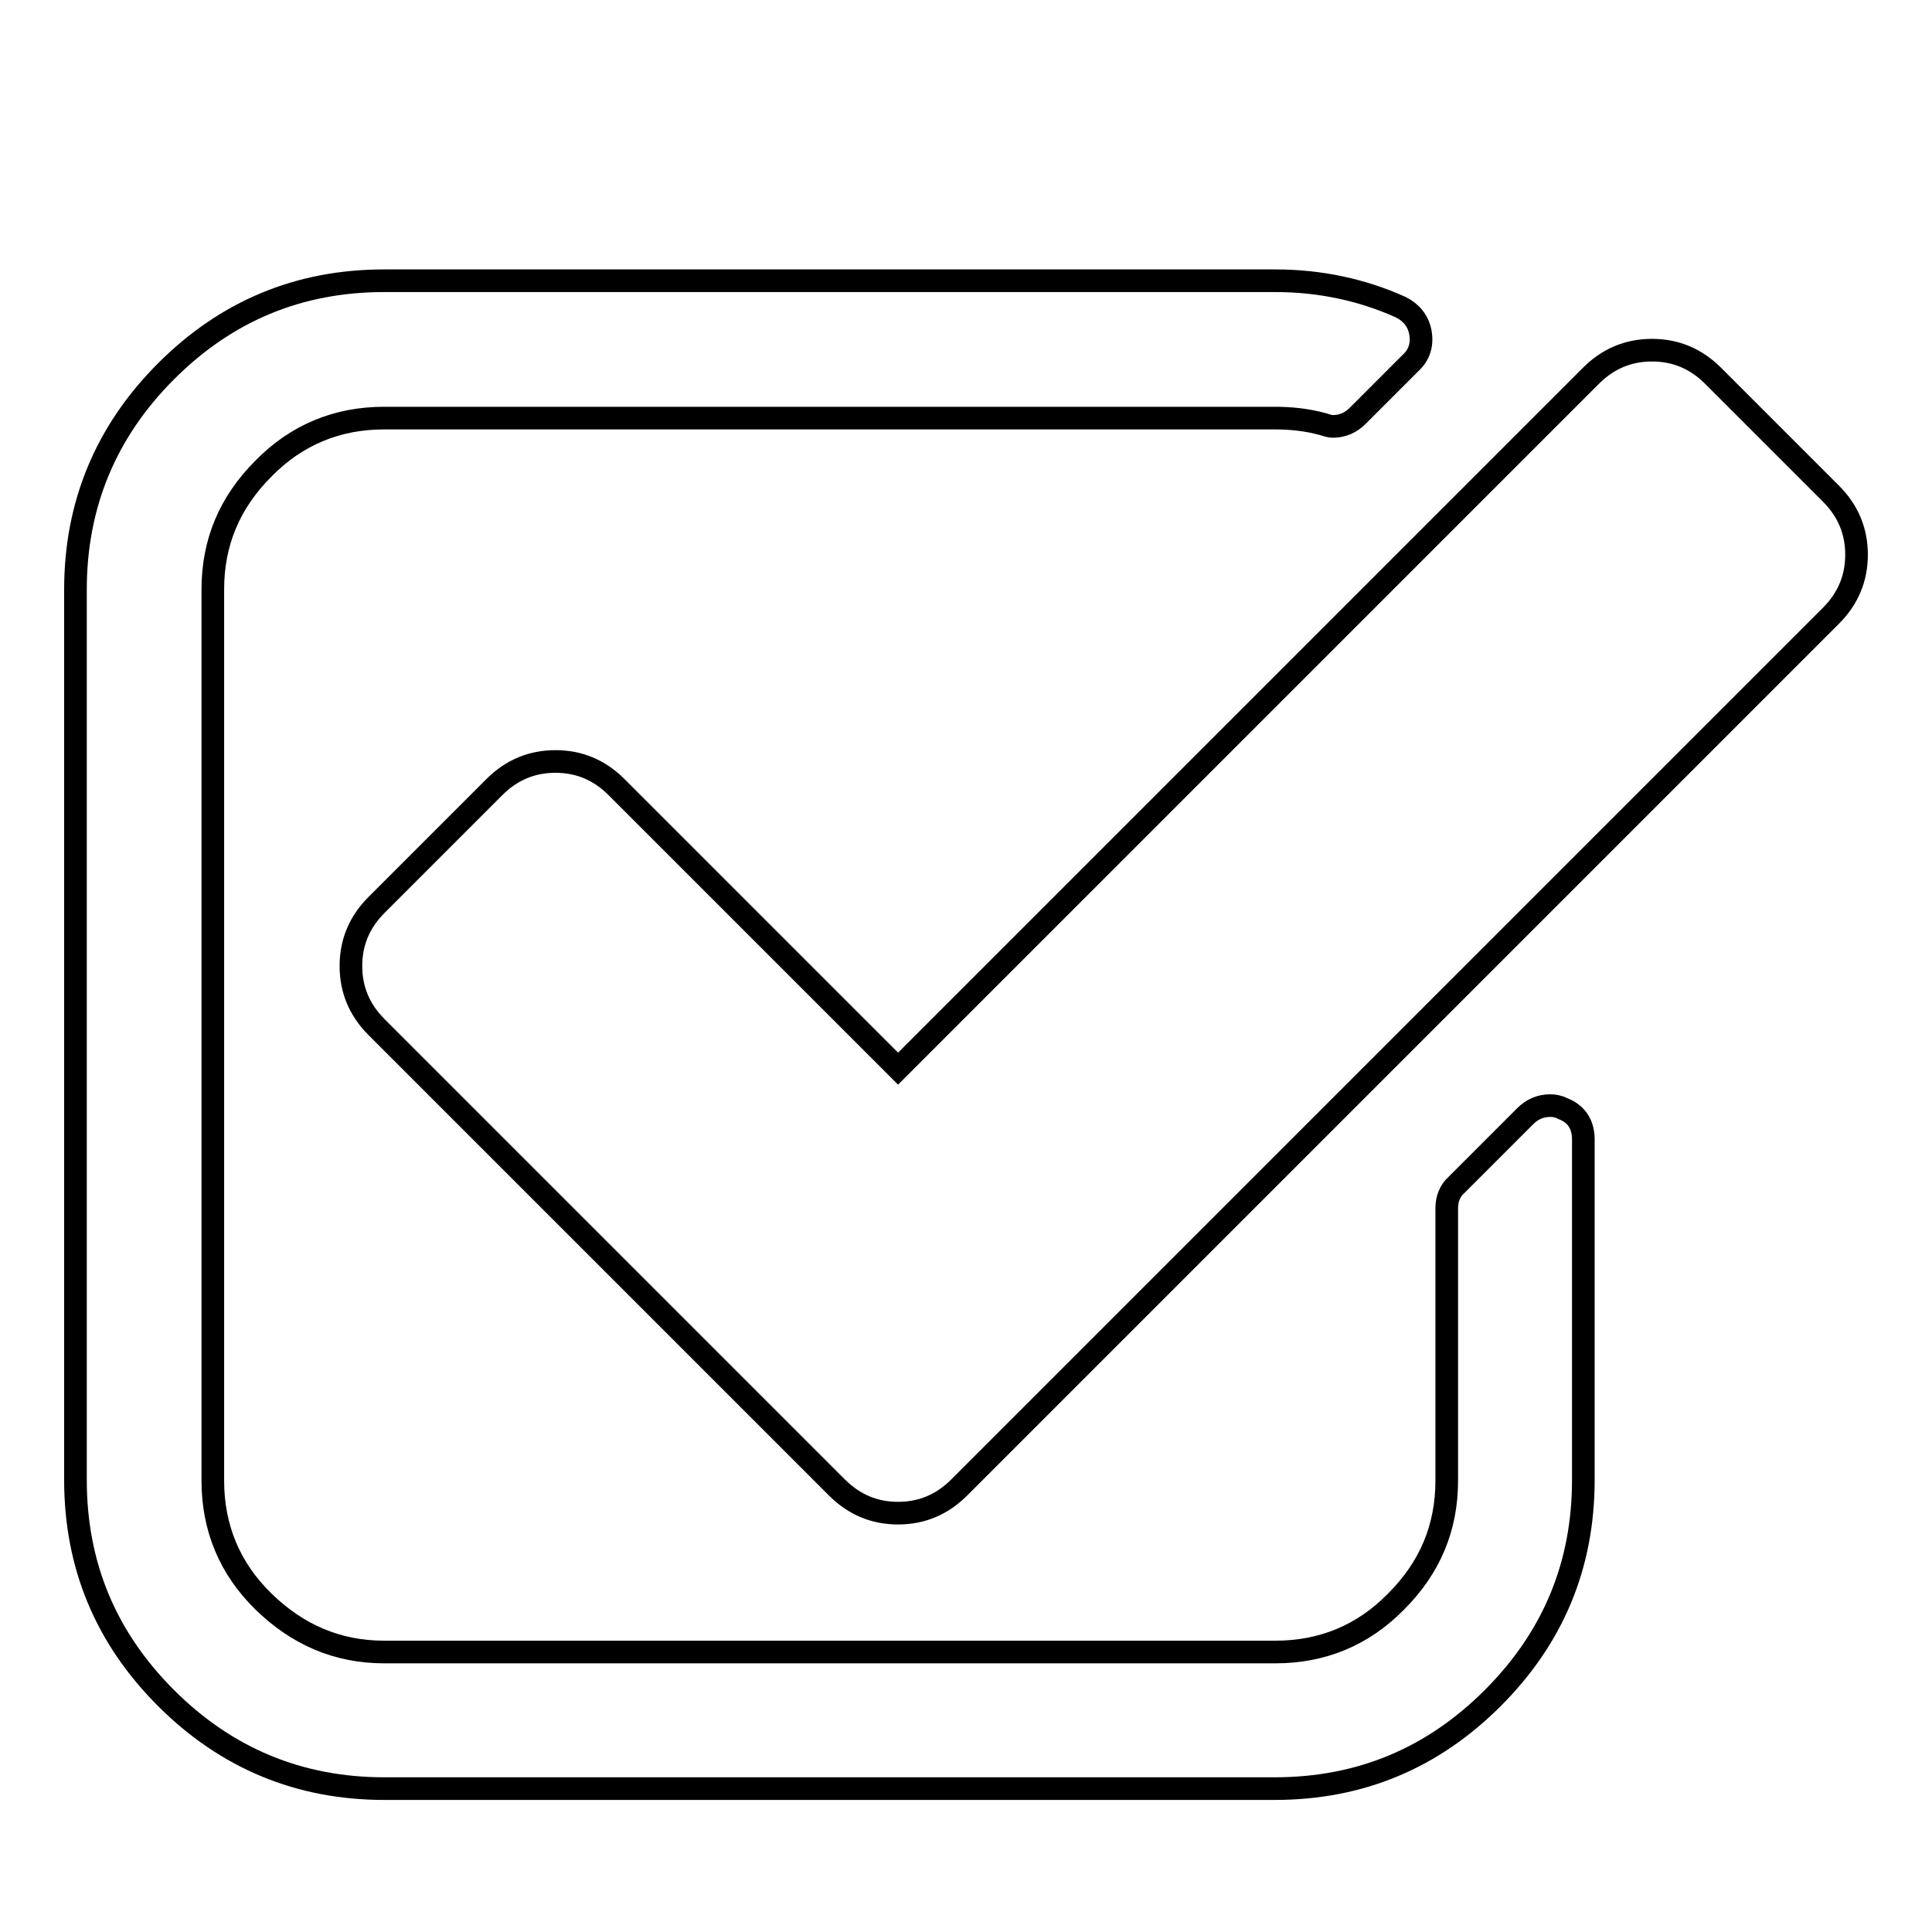 <?xml version="1.0" encoding="utf-8"?>
<!-- Svg Vector Icons : http://www.onlinewebfonts.com/icon -->
<!DOCTYPE svg PUBLIC "-//W3C//DTD SVG 1.1//EN" "http://www.w3.org/Graphics/SVG/1.1/DTD/svg11.dtd">
<svg version="1.1" xmlns="http://www.w3.org/2000/svg" xmlns:xlink="http://www.w3.org/1999/xlink" x="0px" y="0px" viewBox="0 0 256 256" enable-background="new 0 0 256 256" xml:space="preserve">
<g><g><path stroke-width="3" fill-opacity="0" stroke="#000000"  d="M10,19L10,19L10,19z"/><path stroke-width="3" fill-opacity="0" stroke="#000000"  d="M209.8,151v45.1c0,11.3-4,20.9-12,28.9c-8,8-17.6,12-28.9,12H50.9c-11.2,0-20.9-4-28.9-12c-8-8-12-17.6-12-28.9v-118c0-11.2,4-20.9,12-28.9c8-8,17.6-12,28.9-12h118.1c5.9,0,11.5,1.2,16.6,3.5c1.4,0.7,2.3,1.8,2.6,3.3c0.3,1.6-0.1,3-1.3,4.1l-7,7c-0.9,0.9-2,1.4-3.3,1.4c-0.3,0-0.7-0.1-1.3-0.3c-2.2-0.6-4.3-0.8-6.4-0.8H50.9c-6.2,0-11.6,2.2-16,6.7c-4.5,4.5-6.7,9.8-6.7,16v118.1c0,6.2,2.2,11.6,6.7,16s9.8,6.7,16,6.7h118.1c6.2,0,11.6-2.2,16-6.7c4.5-4.5,6.7-9.8,6.7-16v-36.1c0-1.2,0.4-2.3,1.3-3.1l9.1-9.1c0.9-0.9,2-1.4,3.3-1.4c0.6,0,1.1,0.1,1.7,0.4C208.9,147.6,209.8,149,209.8,151L209.8,151z M242.6,81.6L127.1,197.1c-2.3,2.3-5,3.4-8.1,3.4c-3.1,0-5.8-1.1-8.1-3.4l-61-61c-2.3-2.3-3.4-5-3.4-8.1s1.1-5.8,3.4-8.1l15.6-15.6c2.3-2.3,5-3.4,8.1-3.4c3.1,0,5.8,1.1,8.1,3.4l37.3,37.3l91.8-91.8c2.3-2.3,5-3.4,8.1-3.4s5.8,1.1,8.1,3.4l15.6,15.6c2.3,2.3,3.4,5,3.4,8.1C246,76.6,244.9,79.3,242.6,81.6L242.6,81.6z"/></g></g>
</svg>